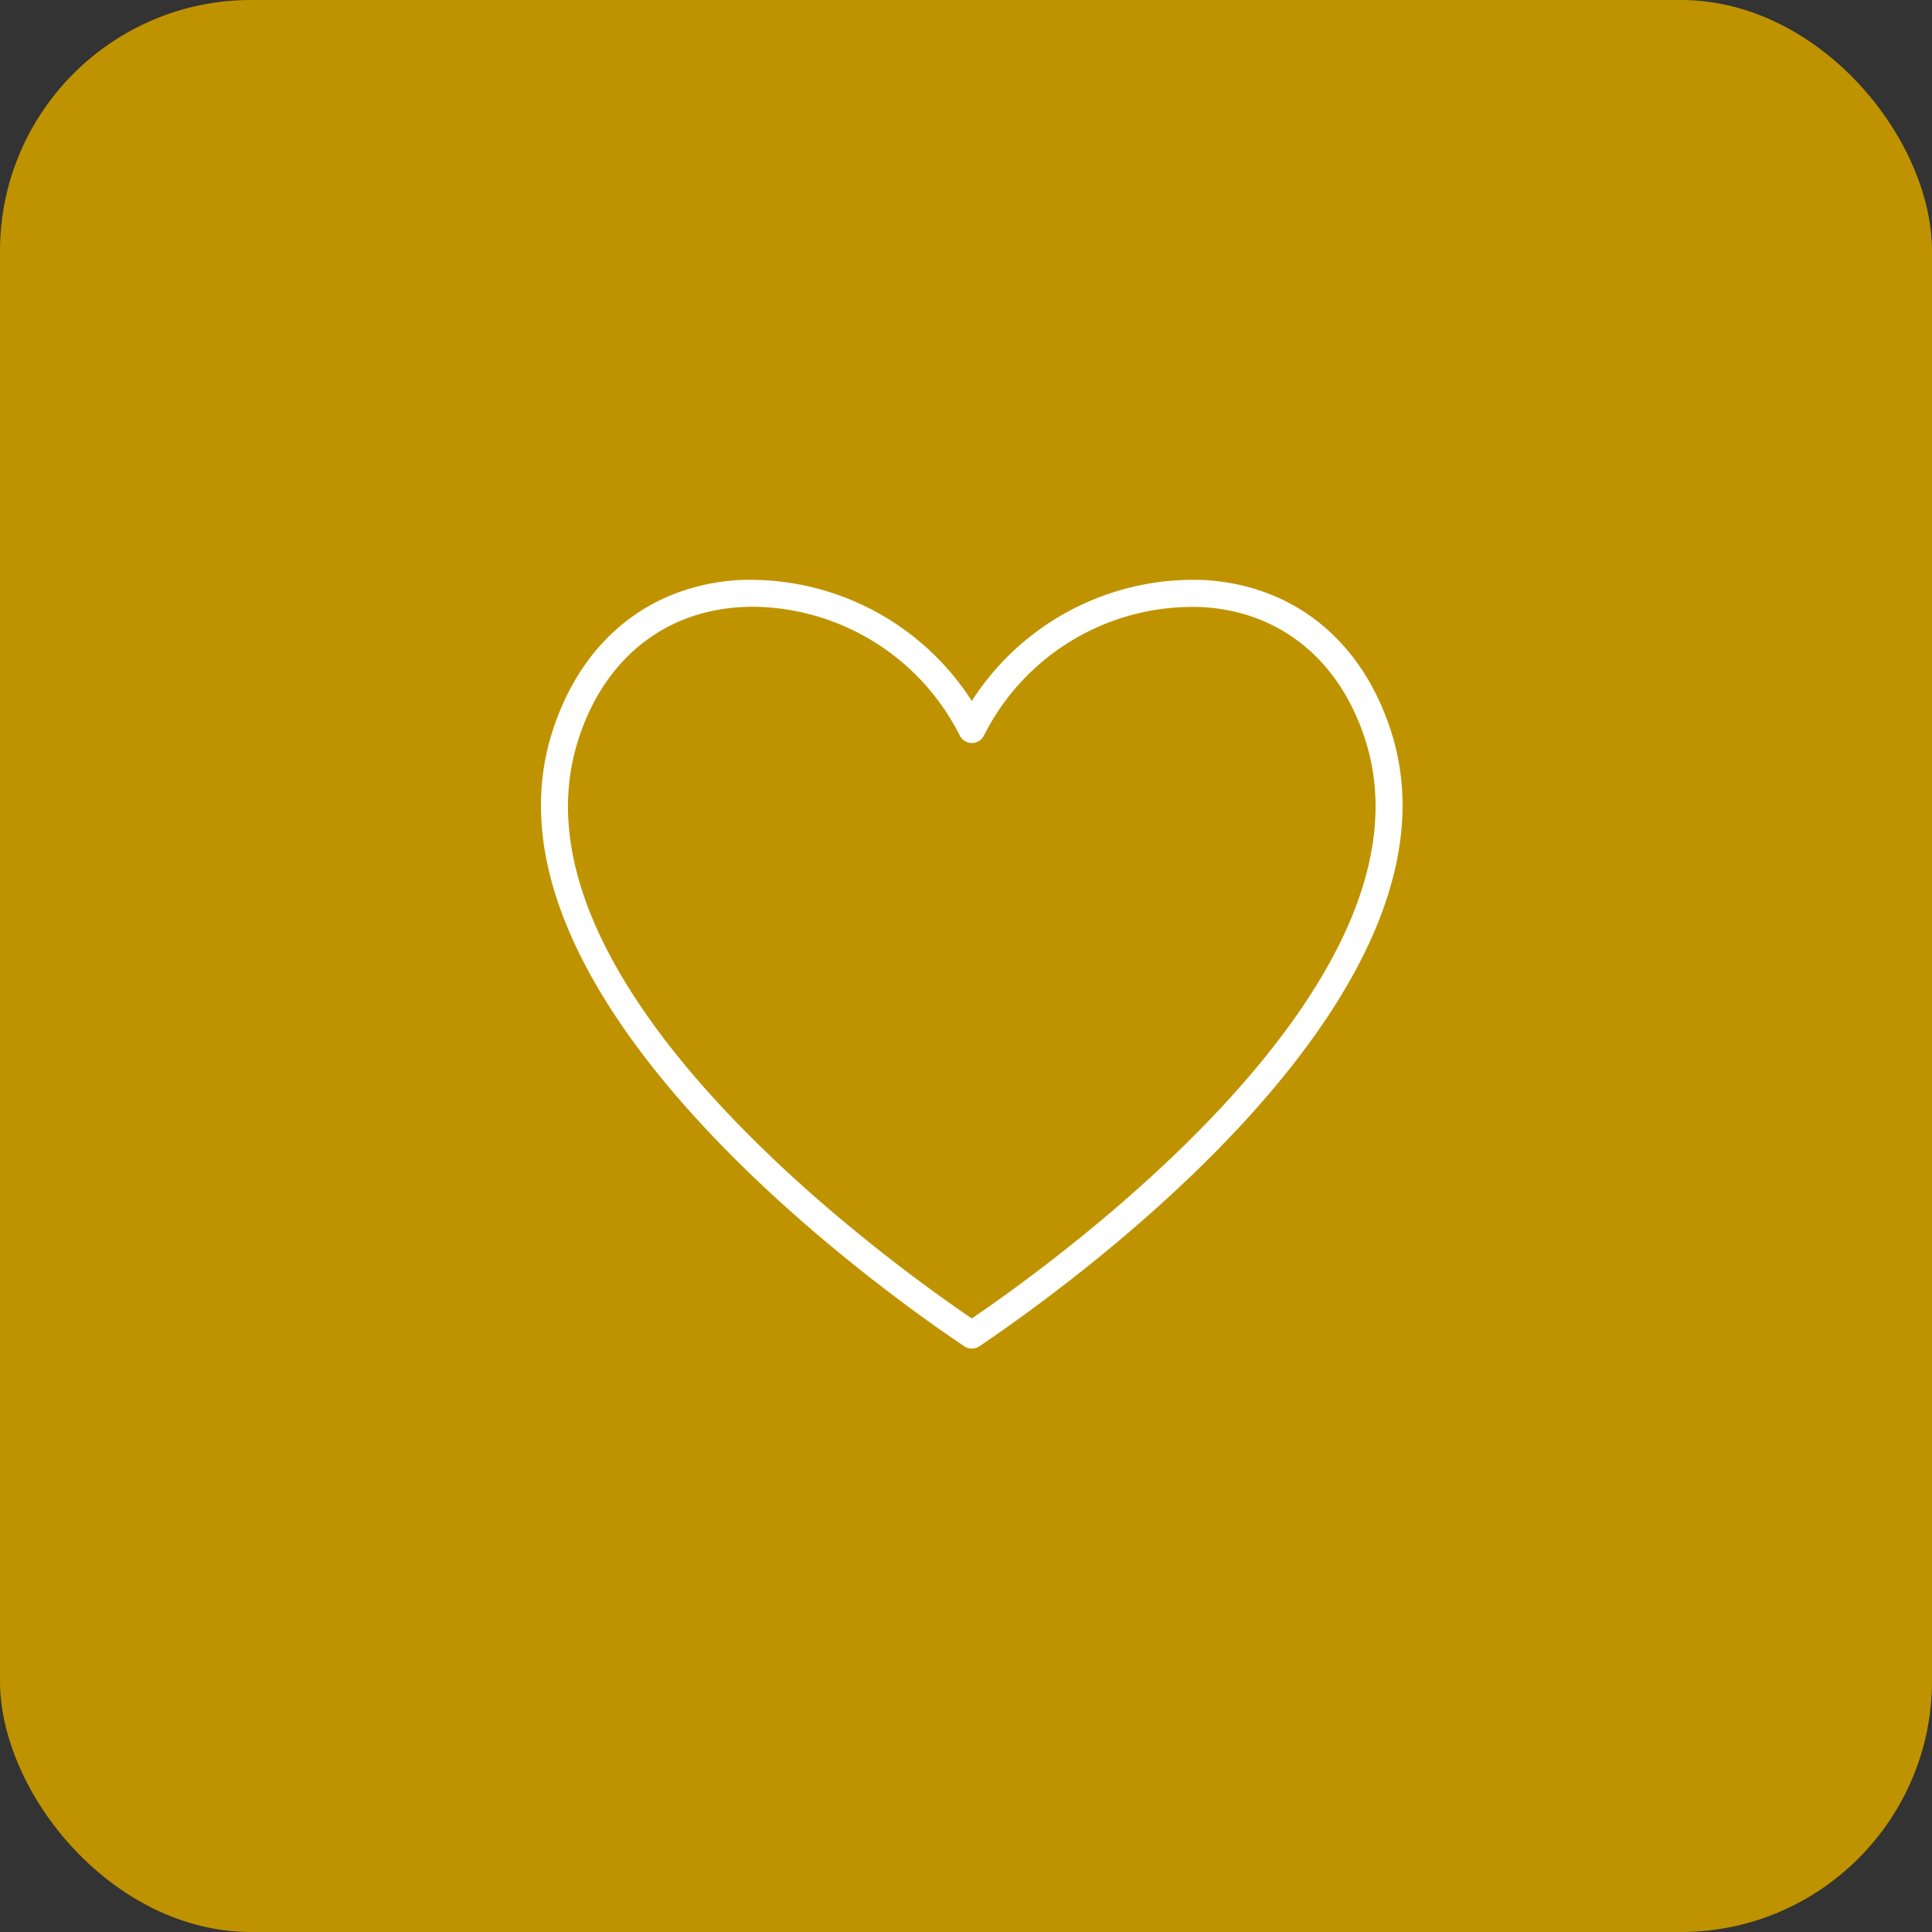 <svg xmlns="http://www.w3.org/2000/svg" xmlns:xlink="http://www.w3.org/1999/xlink" width="100" height="100" viewBox="0 0 100 100">
  <rect x="0" y="0" width="100" height="100" fill="#333333" stroke="none"/>
  <defs>
    <clipPath id="clip-path">
      <rect id="Rectangle_283" data-name="Rectangle 283" width="44.597" height="39.797" fill="#fff"/>
    </clipPath>
  </defs>
  <g id="Group_1099" data-name="Group 1099" transform="translate(-1135 -1671)">
    <rect id="Rectangle_287" data-name="Rectangle 287" width="100" height="100" rx="13" transform="translate(1135 1671)" fill="#bf9300"/>
    <g id="Group_1096" data-name="Group 1096" transform="translate(1163 1701)">
      <g id="Group_1095" data-name="Group 1095" transform="translate(0 0)" clip-path="url(#clip-path)">
        <path id="Path_547" data-name="Path 547" d="M22.3,39.8a.7.7,0,0,1-.393-.119l-.061-.042C17.539,36.743-3.719,21.618.568,7.94,2.045,3.225,5.542.341,10.162.028A13.629,13.629,0,0,1,22.3,6.282,13.62,13.62,0,0,1,34.434.028c4.619.313,8.117,3.2,9.594,7.912,4.287,13.679-16.971,28.8-21.276,31.7l-.061.042a.7.7,0,0,1-.392.119M10.981,1.406q-.362,0-.723.024C6.247,1.7,3.2,4.228,1.91,8.36-1.983,20.776,17.488,34.968,22.3,38.245c4.809-3.278,24.28-17.469,20.388-29.885-1.3-4.132-4.337-6.657-8.349-6.93a12.079,12.079,0,0,0-11.4,6.62.7.7,0,0,1-1.272,0A12.1,12.1,0,0,0,10.981,1.406" transform="translate(0 0)" fill="#fff"/>
      </g>
    </g>
  </g>
</svg>
